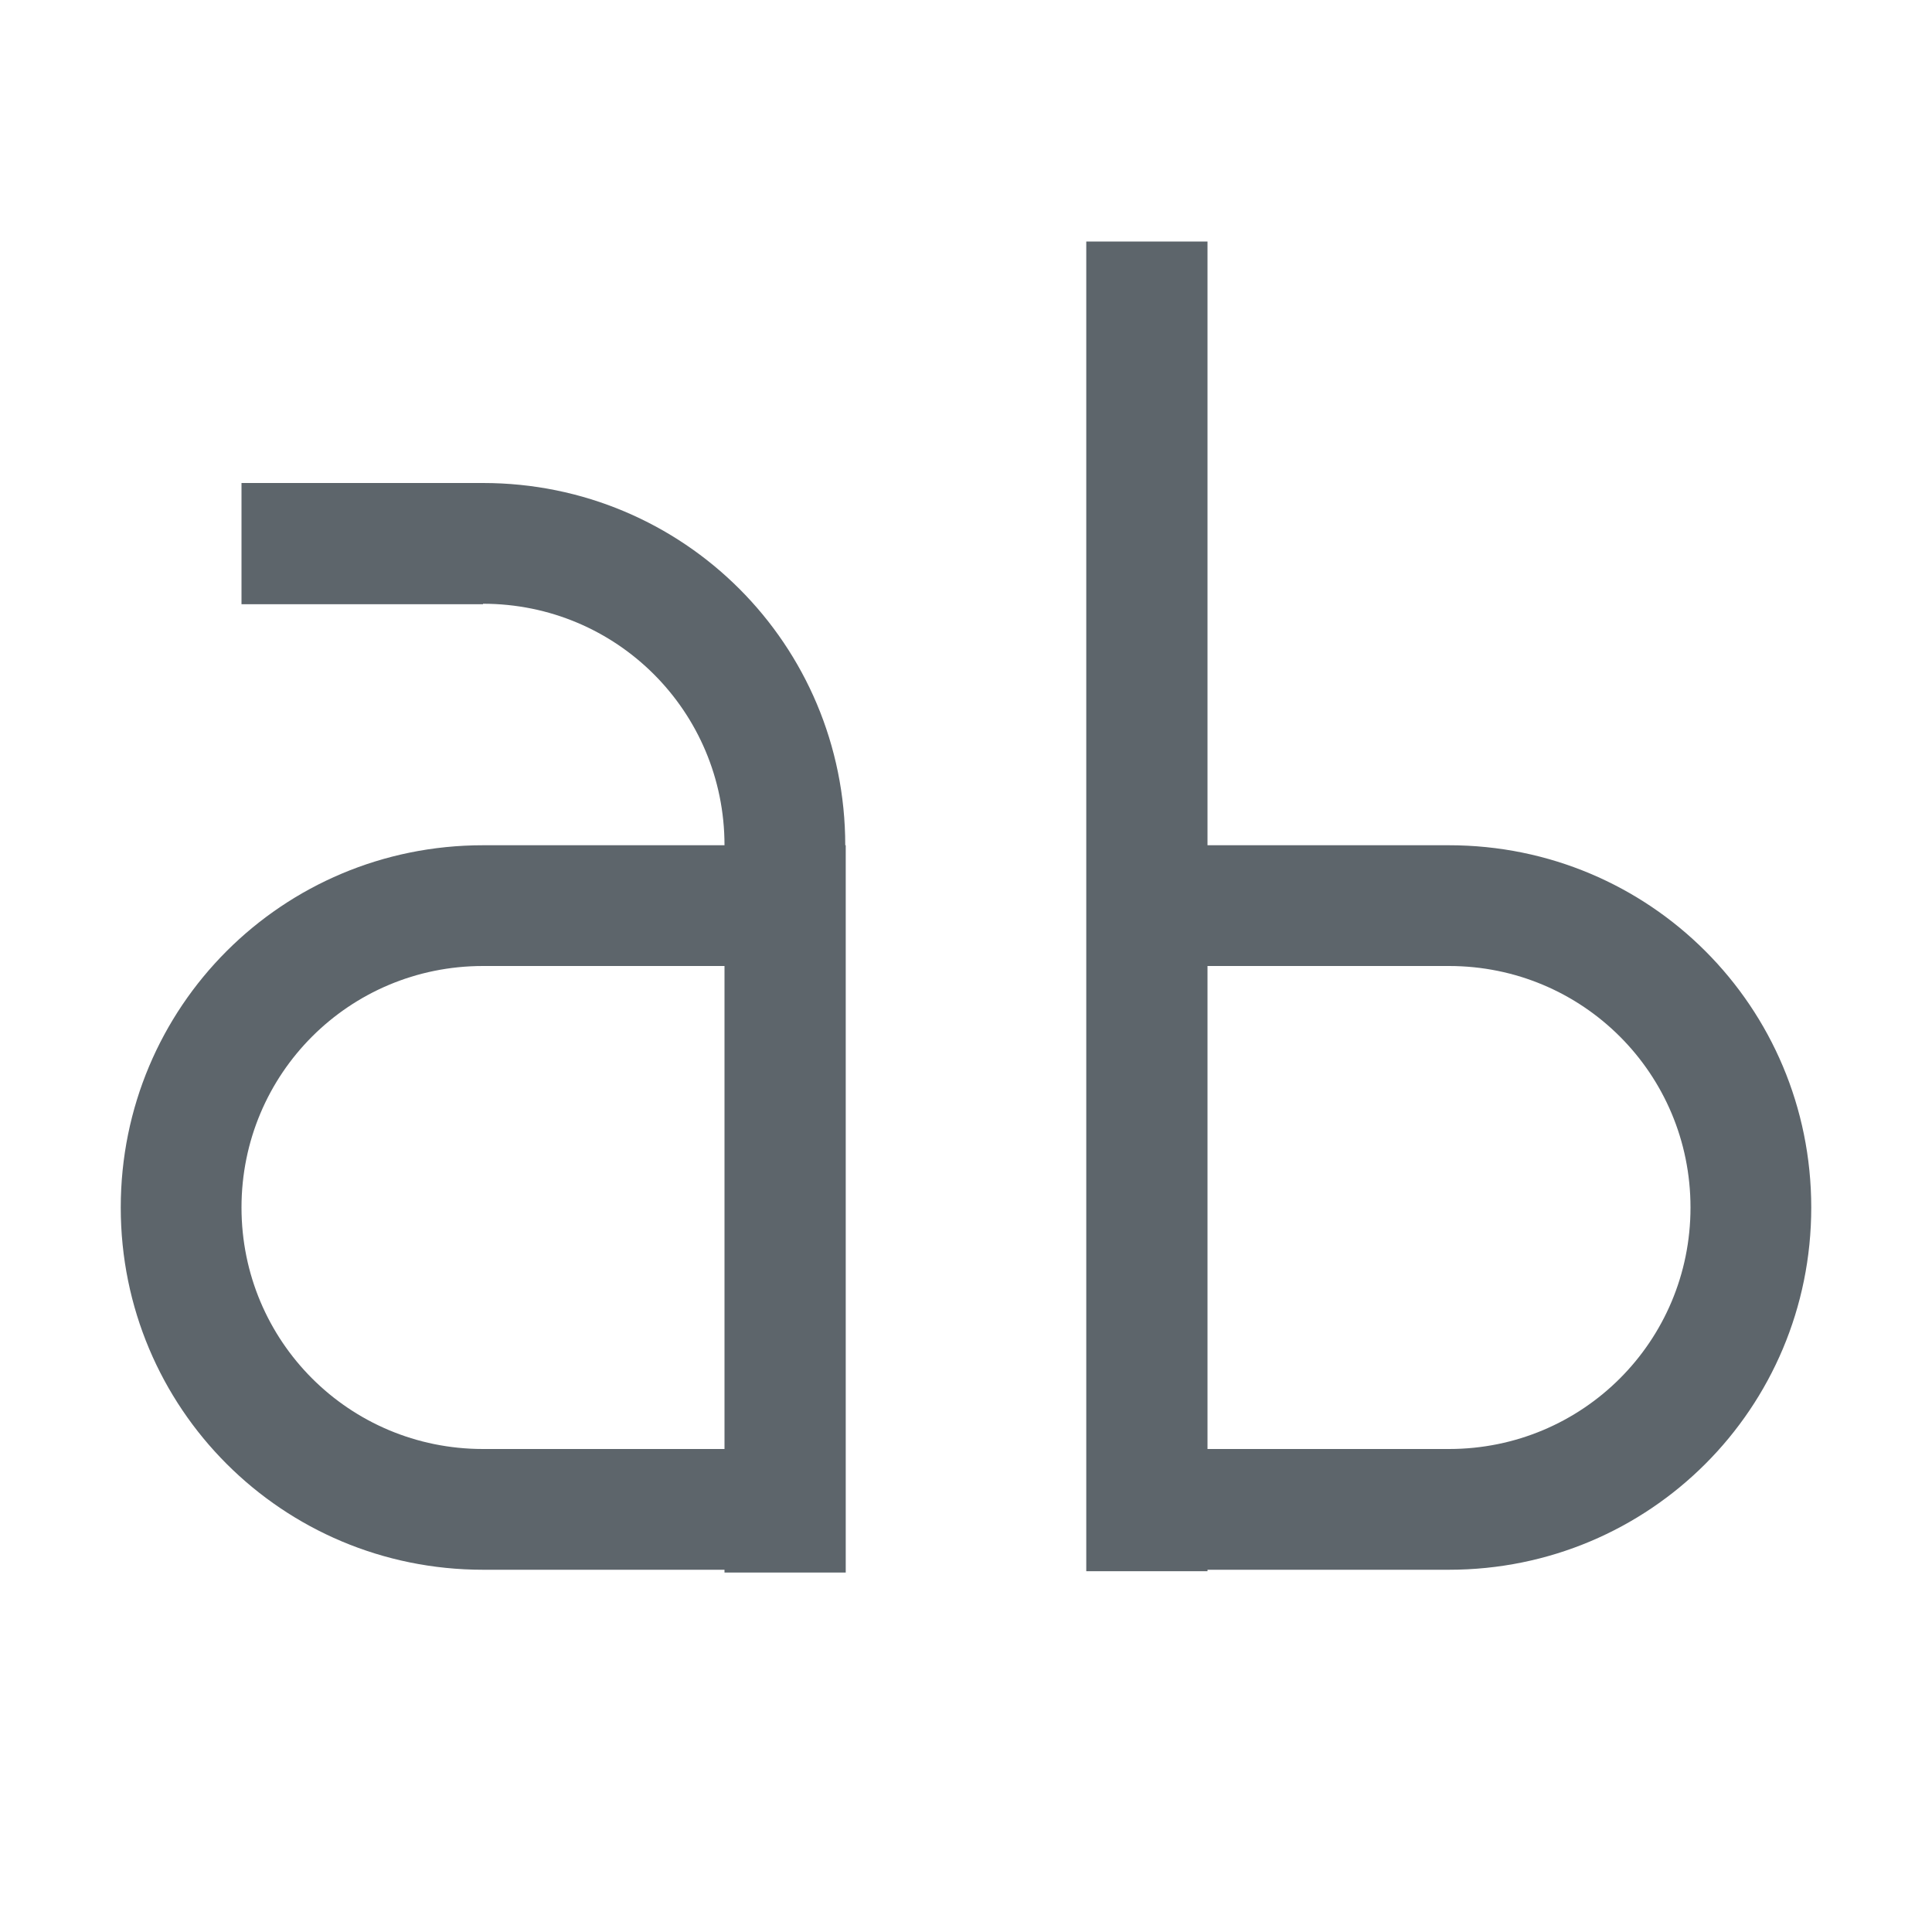 <svg width="16" height="16" version="1.1" xmlns="http://www.w3.org/2000/svg">
 <path d="m8.996 2v11.012h1.004v-0.012h2c1.662 0 3-1.338 3-3s-1.338-3-3-3h-2v-5h-1.004zm-6.996 2v1.004h2v-0.004c1.108 0 2 0.892 2 2h-2c-1.662 0-3 1.338-3 3s1.338 3 3 3h2v0.023h1.004v-6.023h-0.004c0-1.662-1.338-3-3-3h-2zm2 4h2v2 2h-2c-1.108 0-2-0.892-2-2s0.892-2 2-2zm6 0h2c1.108 0 2 0.892 2 2s-0.892 2-2 2h-2v-4z" fill="#5d656b" stroke-linecap="round" stroke-linejoin="round" stroke-width=".928"/>
</svg>
